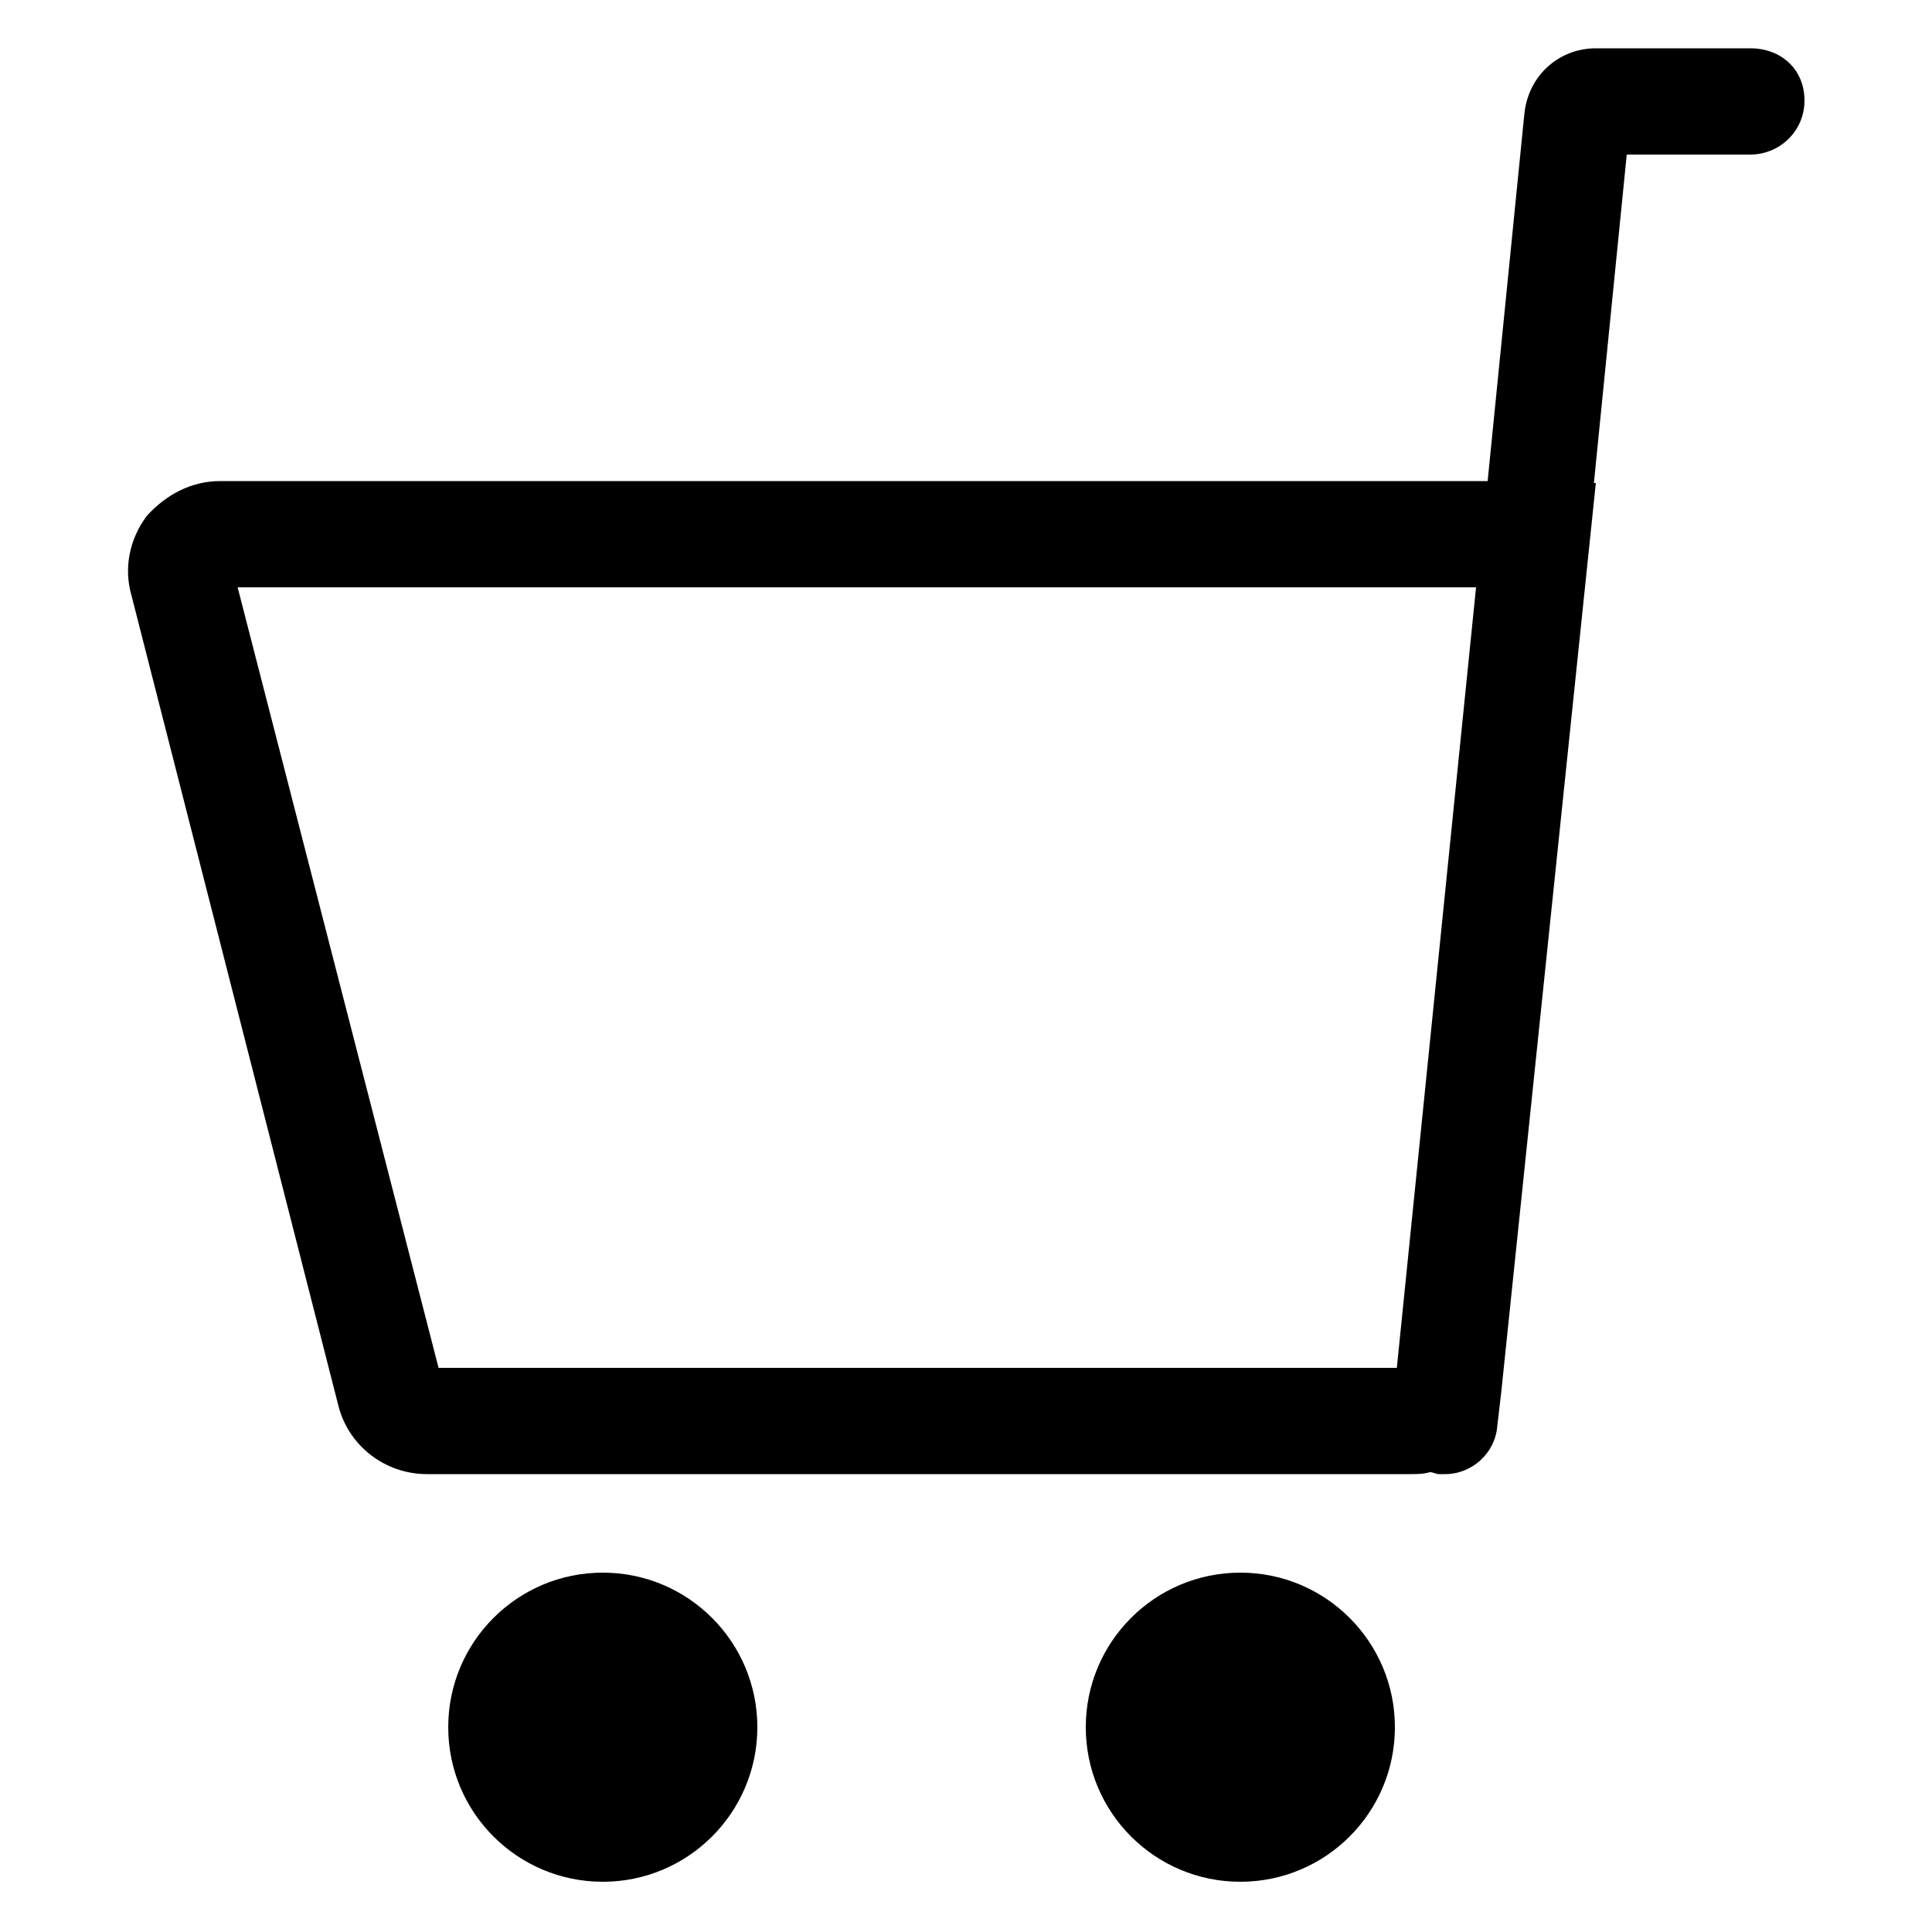 <?xml version="1.0" encoding="utf-8"?>
<!-- Generator: Adobe Illustrator 22.0.1, SVG Export Plug-In . SVG Version: 6.00 Build 0)  -->
<svg version="1.1" xmlns="http://www.w3.org/2000/svg" xmlns:xlink="http://www.w3.org/1999/xlink" x="0px" y="0px"
	 viewBox="0 0 100 100" style="enable-background:new 0 0 100 100" xml:space="preserve">
<g>
	<path d="M90.6,2.5h-8c-1.9,0-3.5,1.4-3.7,3.4L77,24.9H11.4c-1.5,0-2.8,0.7-3.8,1.8c-0.9,1.2-1.2,2.7-0.8,4.1l10.7,41.9
		c0.5,2.1,2.4,3.6,4.6,3.6H73c0.3,0,0.7,0,1-0.1c0.2,0,0.3,0.1,0.5,0.1c0.1,0,0.2,0,0.3,0c1.4,0,2.6-1.1,2.7-2.5l0.2-1.7
		c0,0,0,0,0,0l4.9-47.1h-0.1L84.2,8h6.4c1.5,0,2.8-1.2,2.8-2.8S92.2,2.5,90.6,2.5z M12.3,30.4h64.1l-4.1,40.4H22.7L12.3,30.4z"/>
	<circle cx="31.2" cy="89.4" r="8"/>
	<circle cx="64.2" cy="89.4" r="8"/>
</g>
</svg>

